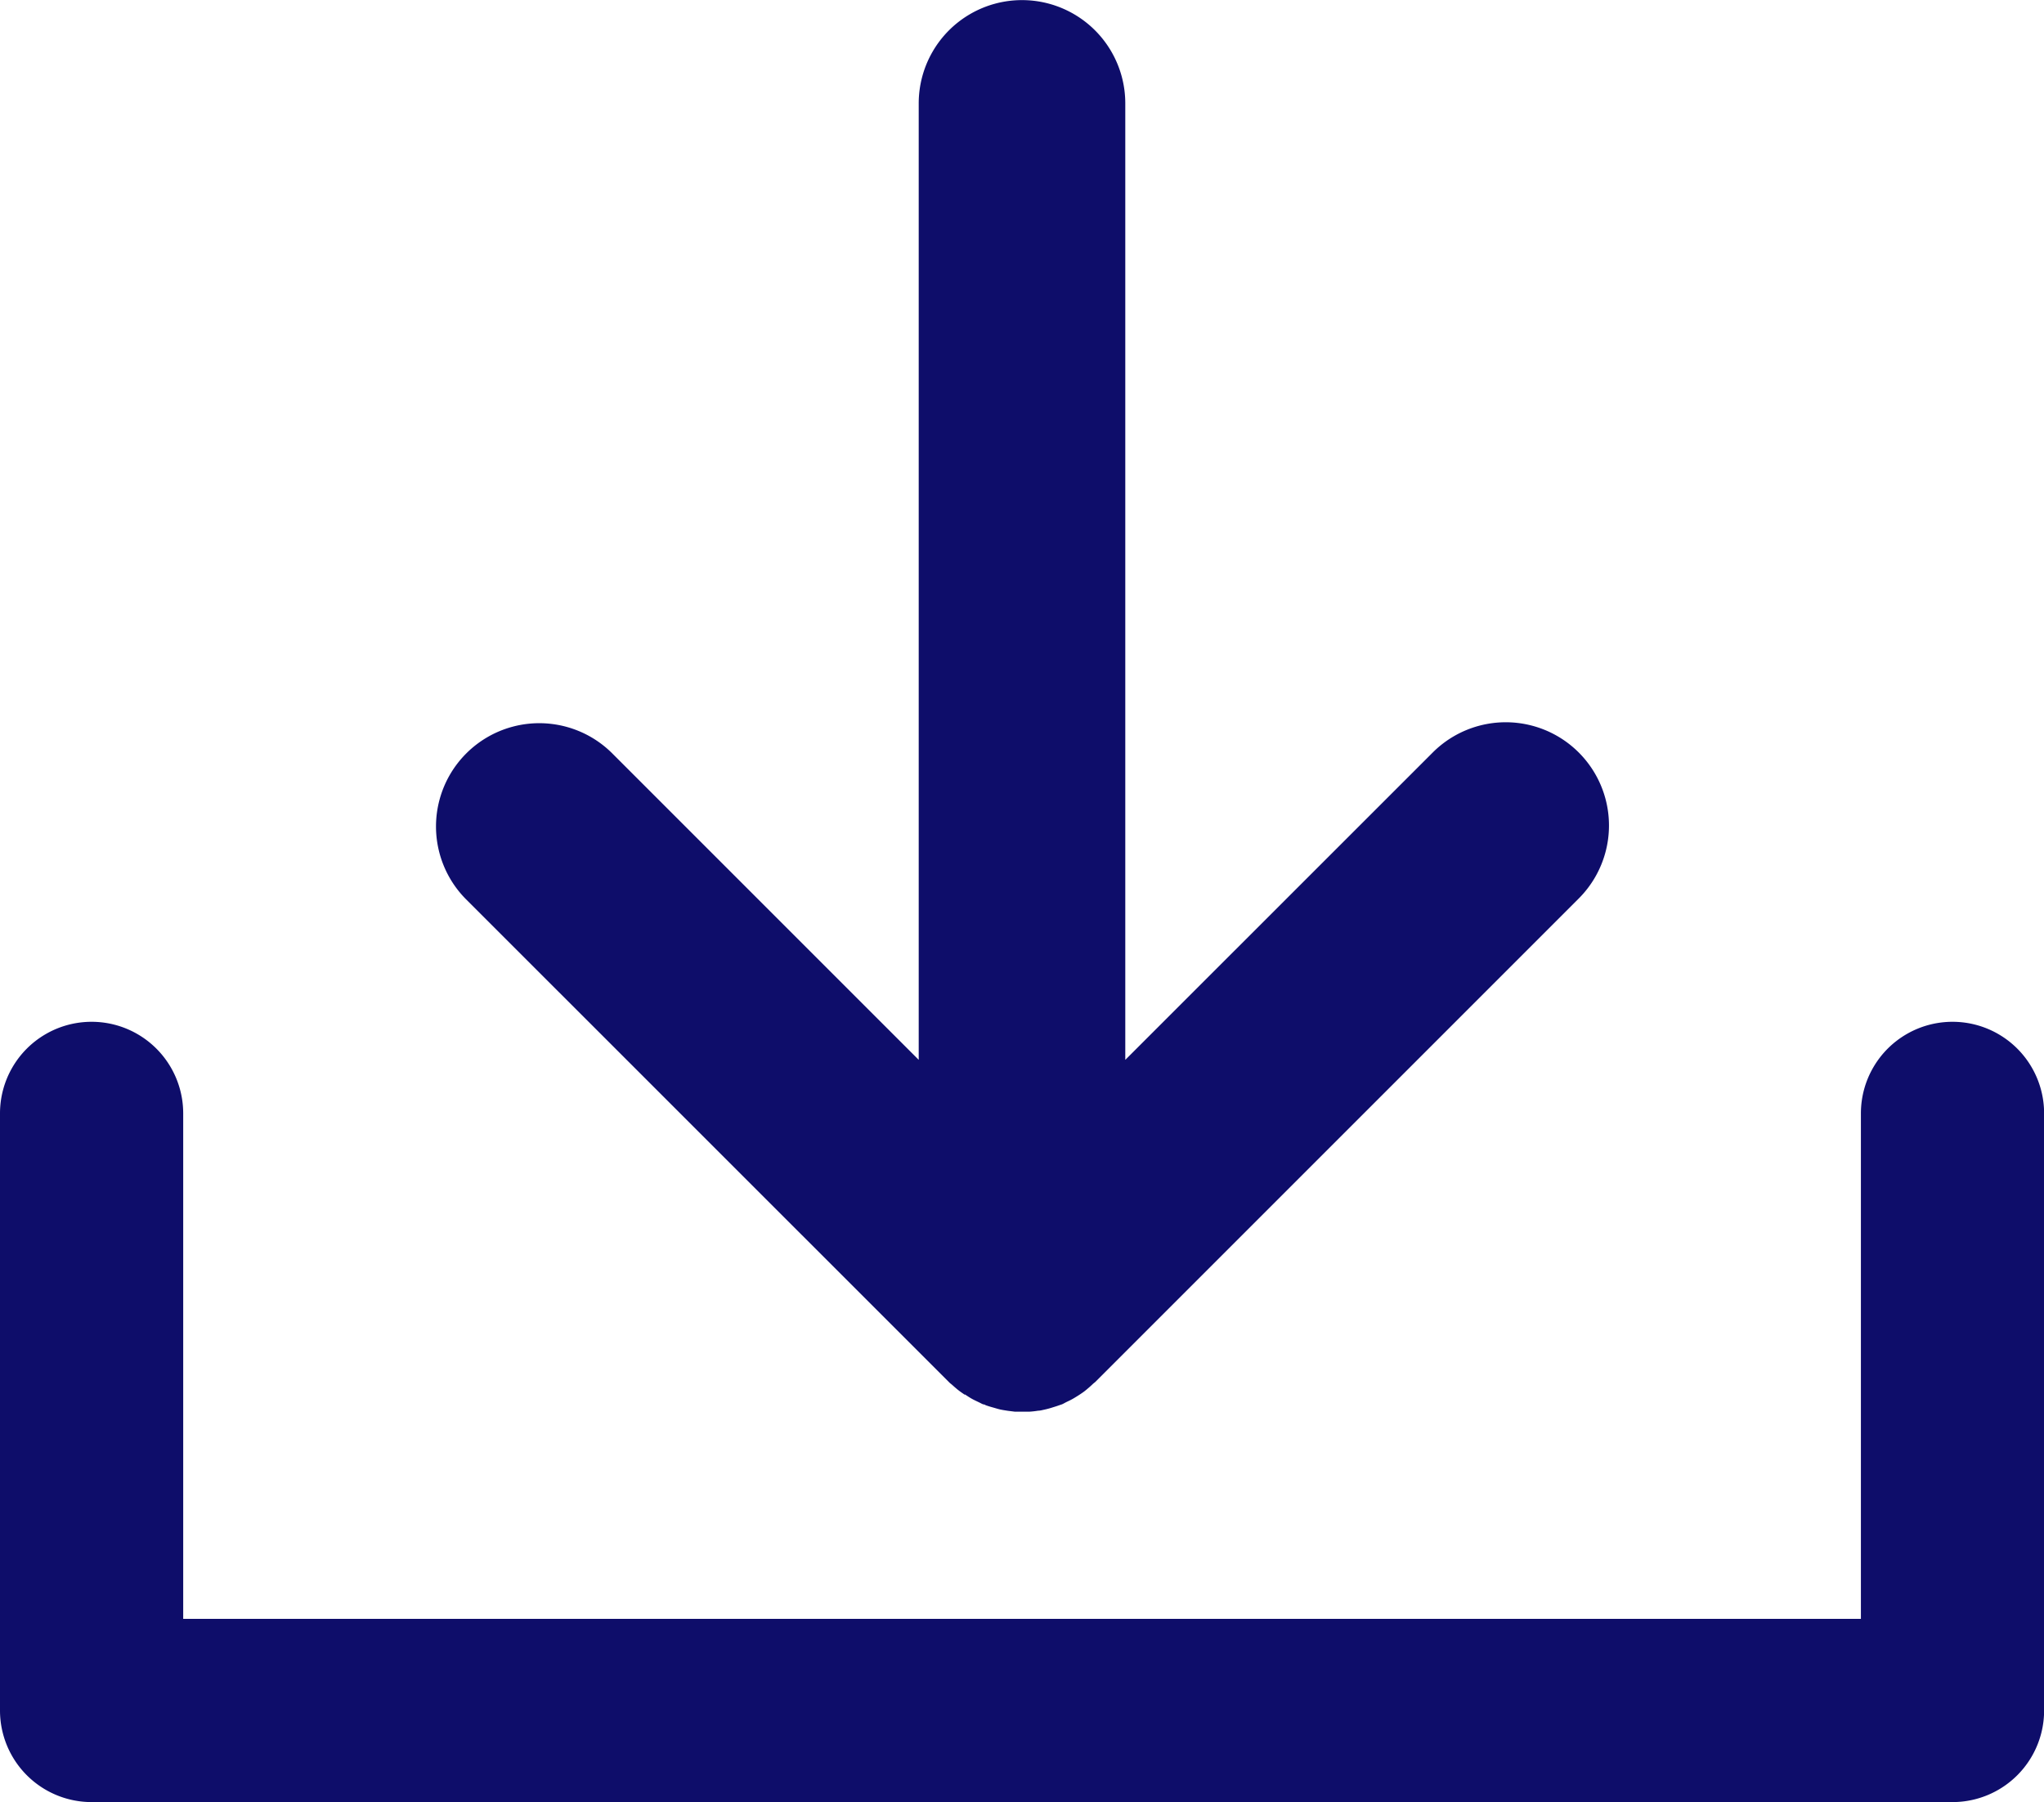 <svg xmlns="http://www.w3.org/2000/svg" xmlns:xlink="http://www.w3.org/1999/xlink" width="18.9" height="16.662" viewBox="0 0 18.9 16.662"><defs><clipPath id="a"><rect width="18.9" height="16.662" fill="#0e0d6a"/></clipPath></defs><g clip-path="url(#a)"><path d="M242.6,12.894c.02.013.039.026.06.038s.045.023.068.034.024.013.037.018.014,0,.021.007c.025.01.05.017.075.024s.04.012.061.017.049.009.074.013l.064.008c.025,0,.051,0,.076,0s.041,0,.061,0a.765.765,0,0,0,.079-.009c.02,0,.039-.006.059-.01a.775.775,0,0,0,.077-.021c.02-.006.039-.012.058-.019l.027-.009c.016-.007.03-.016.045-.023s.038-.018.057-.029.045-.027.066-.041.034-.023.05-.036.042-.035.062-.054.02-.016.029-.025l4.469-4.469a.954.954,0,0,0-1.35-1.35L244.082,9.8V.956a.955.955,0,1,0-1.91,0h0V9.8l-2.84-2.84a.955.955,0,0,0-1.351,1.35l4.471,4.47c.009.01.02.017.03.026s.039.035.06.051.036.026.055.039" transform="translate(-233.677 0)" fill="#0e0d6a"/><path d="M18.054,565.056H.847A.847.847,0,0,1,0,564.209v-5.521a.847.847,0,1,1,1.694,0v4.674H17.207v-4.674a.847.847,0,1,1,1.694,0v5.521a.847.847,0,0,1-.847.847" transform="translate(0 -548.393)" fill="#0e0d6a"/></g></svg>